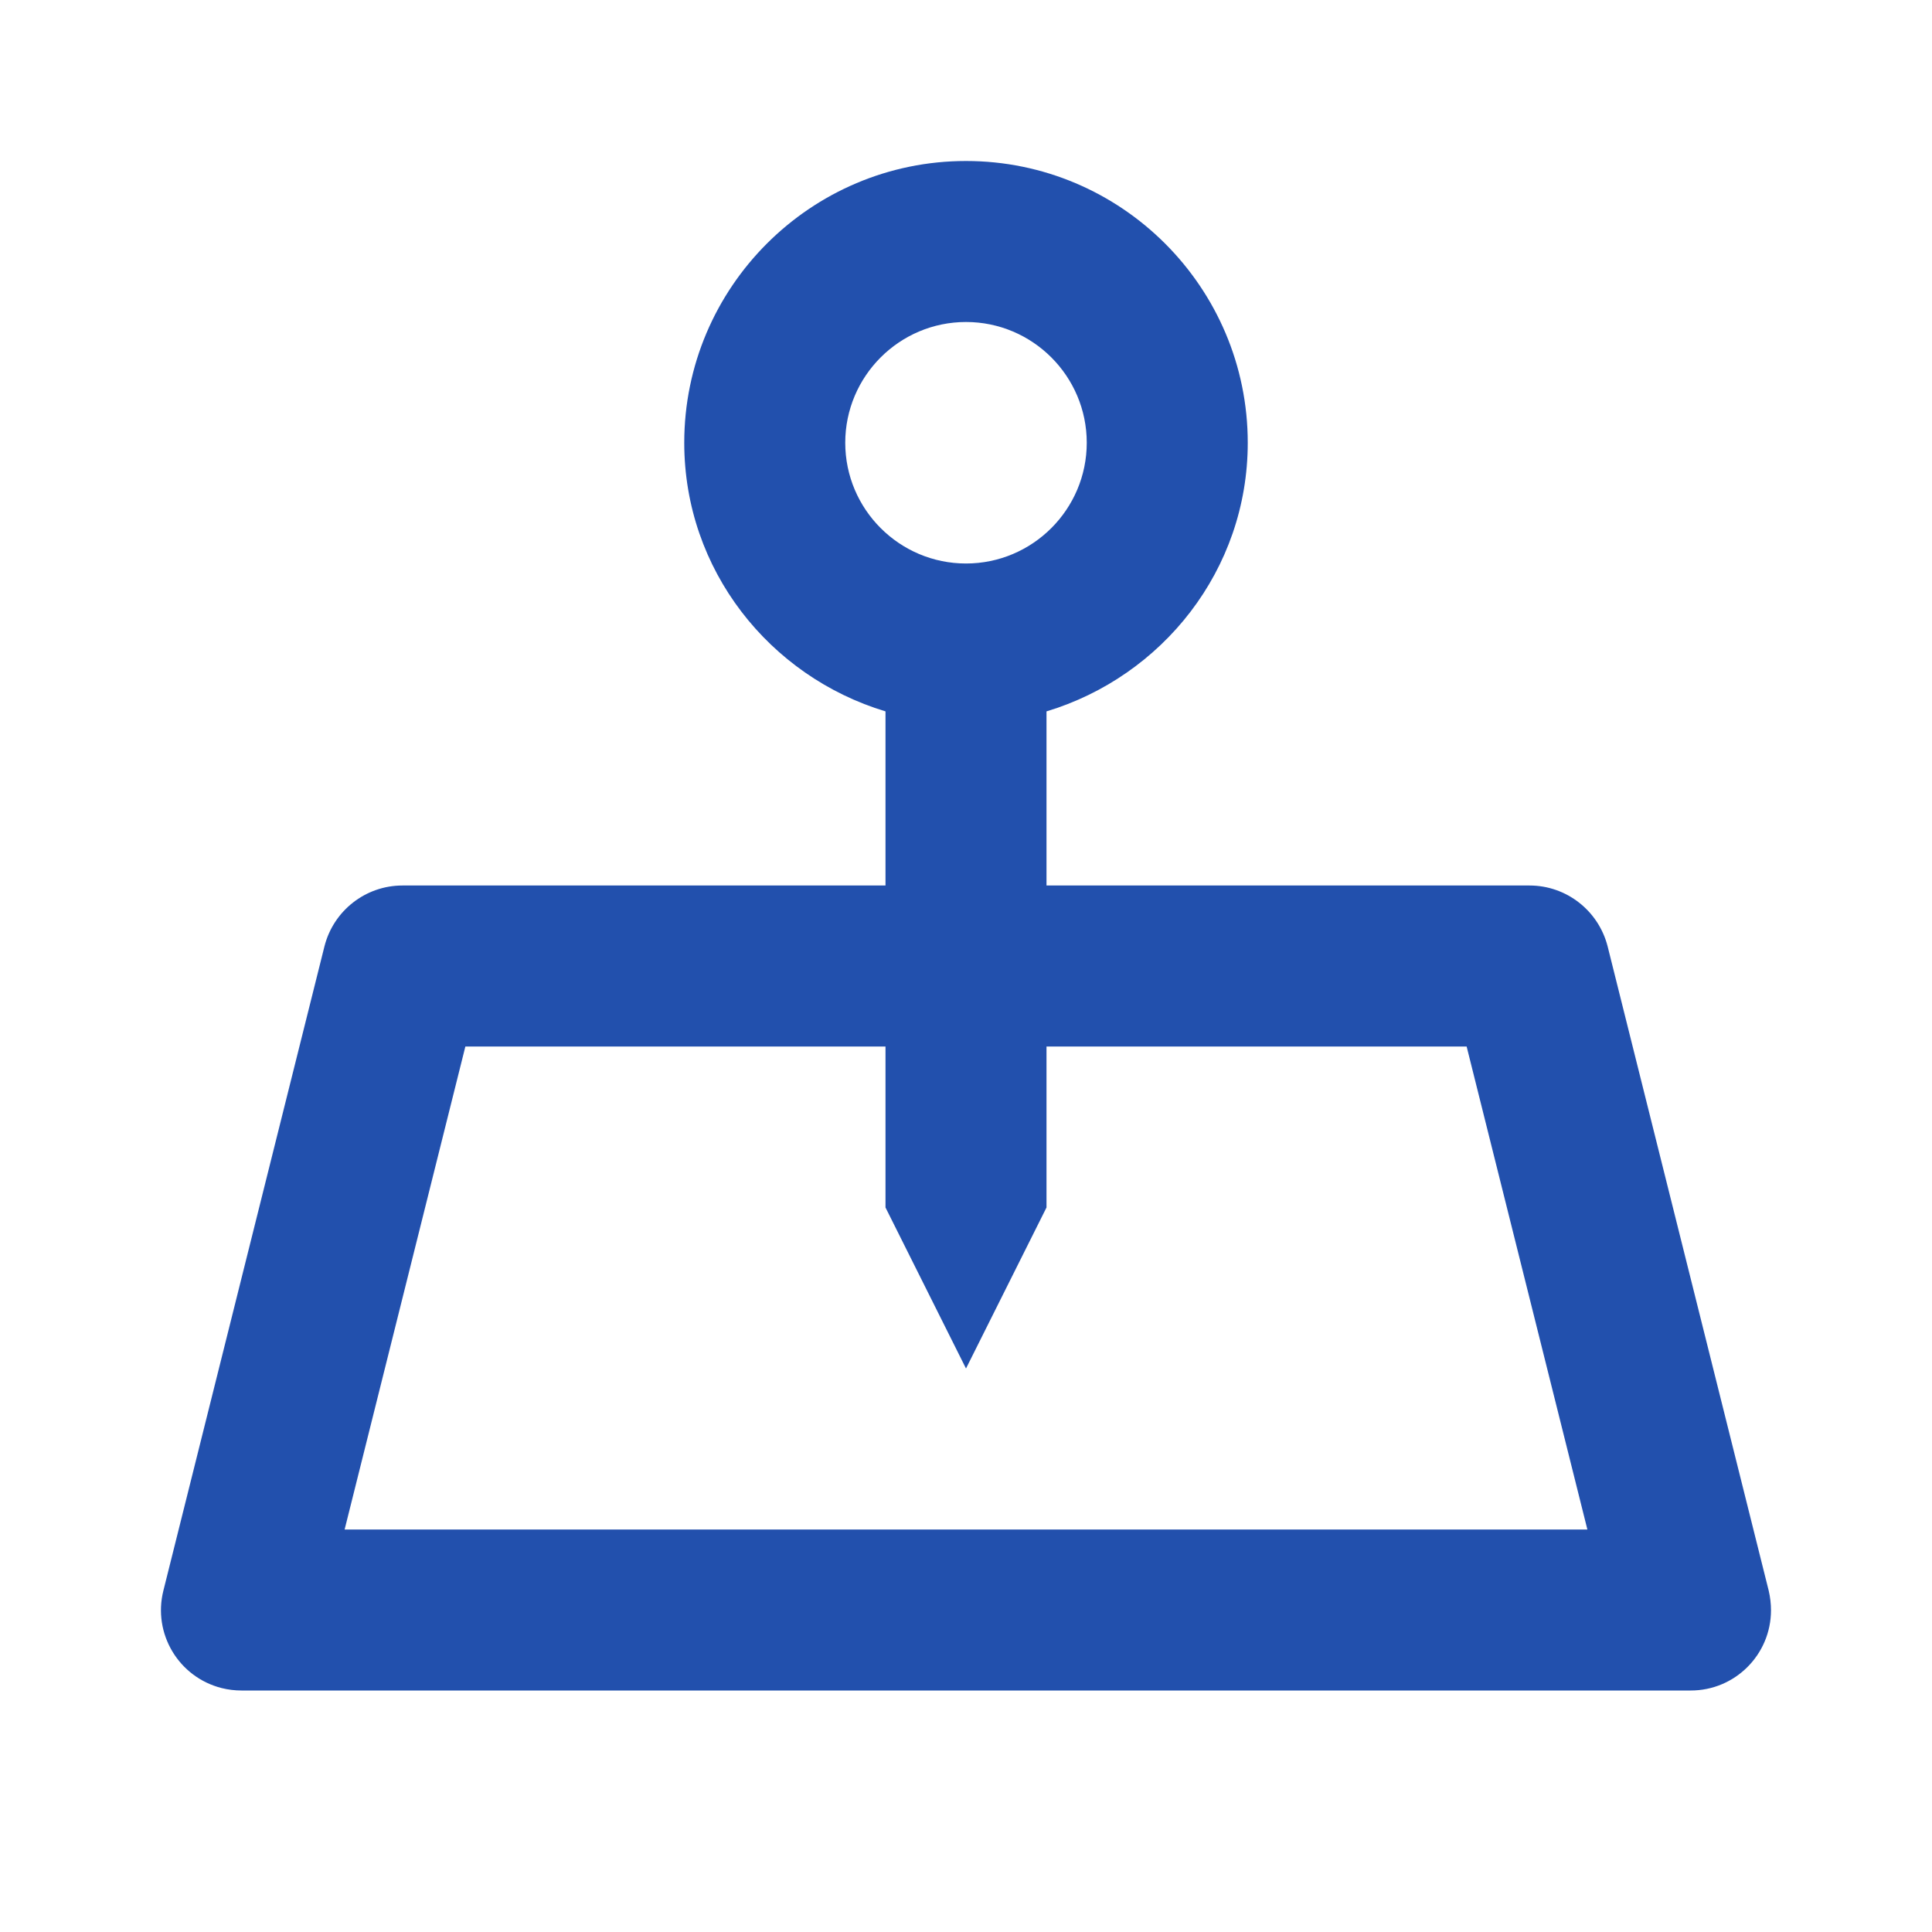 <?xml version="1.0" encoding="utf-8"?>
<!-- Generator: Adobe Illustrator 13.0.0, SVG Export Plug-In . SVG Version: 6.00 Build 14948)  -->
<!DOCTYPE svg PUBLIC "-//W3C//DTD SVG 1.1//EN" "http://www.w3.org/Graphics/SVG/1.1/DTD/svg11.dtd">
<svg version="1.1" id="Layer_1" xmlns="http://www.w3.org/2000/svg" xmlns:xlink="http://www.w3.org/1999/xlink" x="0px" y="0px"
	 width="24px" height="24px" viewBox="0 0 24 24" enable-background="new 0 0 24 24" xml:space="preserve">
<path fill="none" d="M12,17l-1-2v-2H5.781l-1.5,6h15.438l-1.5-6H13v2L12,17z"/>
<circle fill="none" cx="12" cy="5.5" r="1.5"/>
<path fill="#2250AD" d="M5,11c-0.459,0-0.858,0.313-0.97,0.758l-2,8c-0.135,0.535,0.189,1.077,0.724,1.212
	C2.834,20.99,2.917,21,3,21h18c0.551,0.002,0.999-0.444,1-0.996c0-0.082-0.01-0.166-0.029-0.246l-2-8C19.858,11.313,19.459,11,19,11
	h-6V8.837c1.439-0.434,2.5-1.757,2.5-3.337C15.5,3.57,13.93,2,12,2c-1.93,0-3.5,1.57-3.5,3.5c0,1.58,1.06,2.903,2.5,3.337V11H5z
	 M10.5,5.5C10.5,4.673,11.173,4,12,4s1.5,0.673,1.5,1.5S12.827,7,12,7S10.5,6.327,10.5,5.5z M18.219,13l1.5,6H4.281l1.5-6H11v2l1,2
	l1-2v-2H18.219z"/>
</svg>
